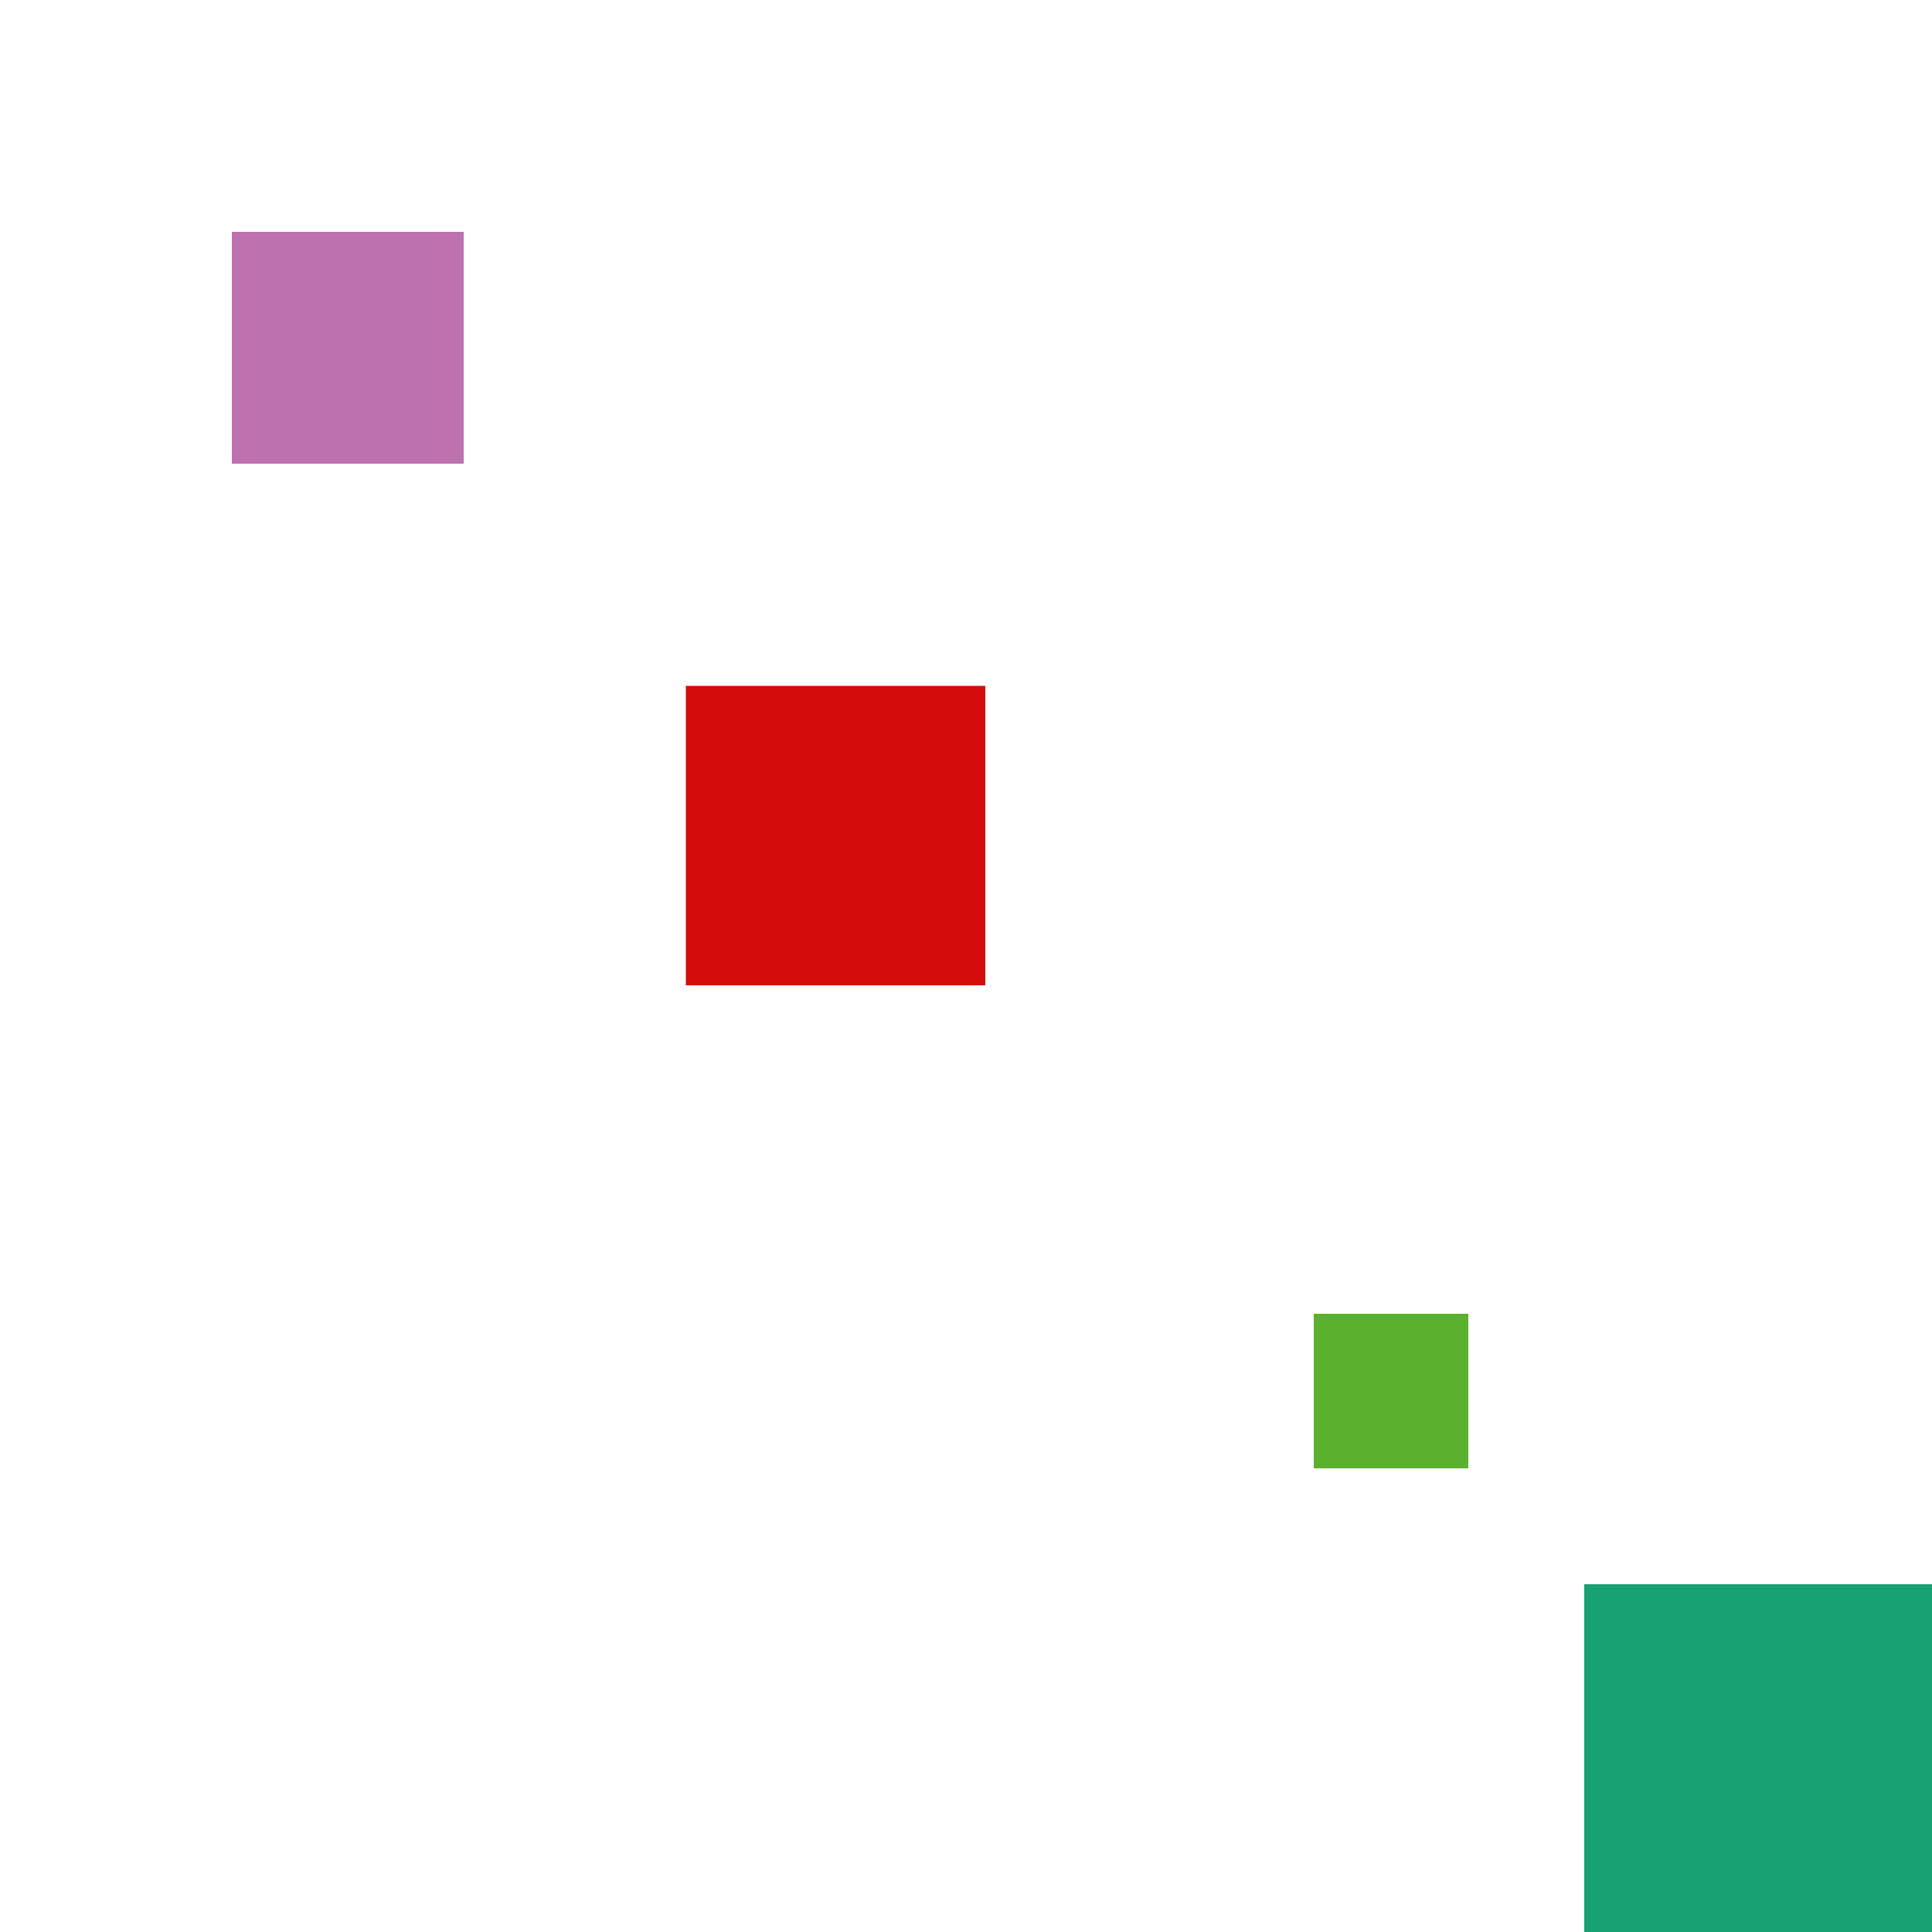 <svg xmlns="http://www.w3.org/2000/svg" viewBox="0 0 200 200"><rect x="71" y="71" width="31" height="31" fill="rgb(212,12,12)"><animate attributeName="opacity" values="1;0.5;1" dur="641ms" repeatCount="indefinite" begin="141ms" /></rect><rect x="24" y="24" width="24" height="24" fill="rgb(189,113,174)"><animate attributeName="opacity" values="1;0.5;1" dur="2114ms" repeatCount="indefinite" begin="1614ms" /></rect><rect x="136" y="136" width="16" height="16" fill="rgb(91,177,46)"><animate attributeName="opacity" values="1;0.5;1" dur="1826ms" repeatCount="indefinite" begin="1326ms" /></rect><rect x="164" y="164" width="44" height="44" fill="rgb(24,161,114)"><animate attributeName="opacity" values="1;0.5;1" dur="574ms" repeatCount="indefinite" begin="74ms" /></rect></svg>